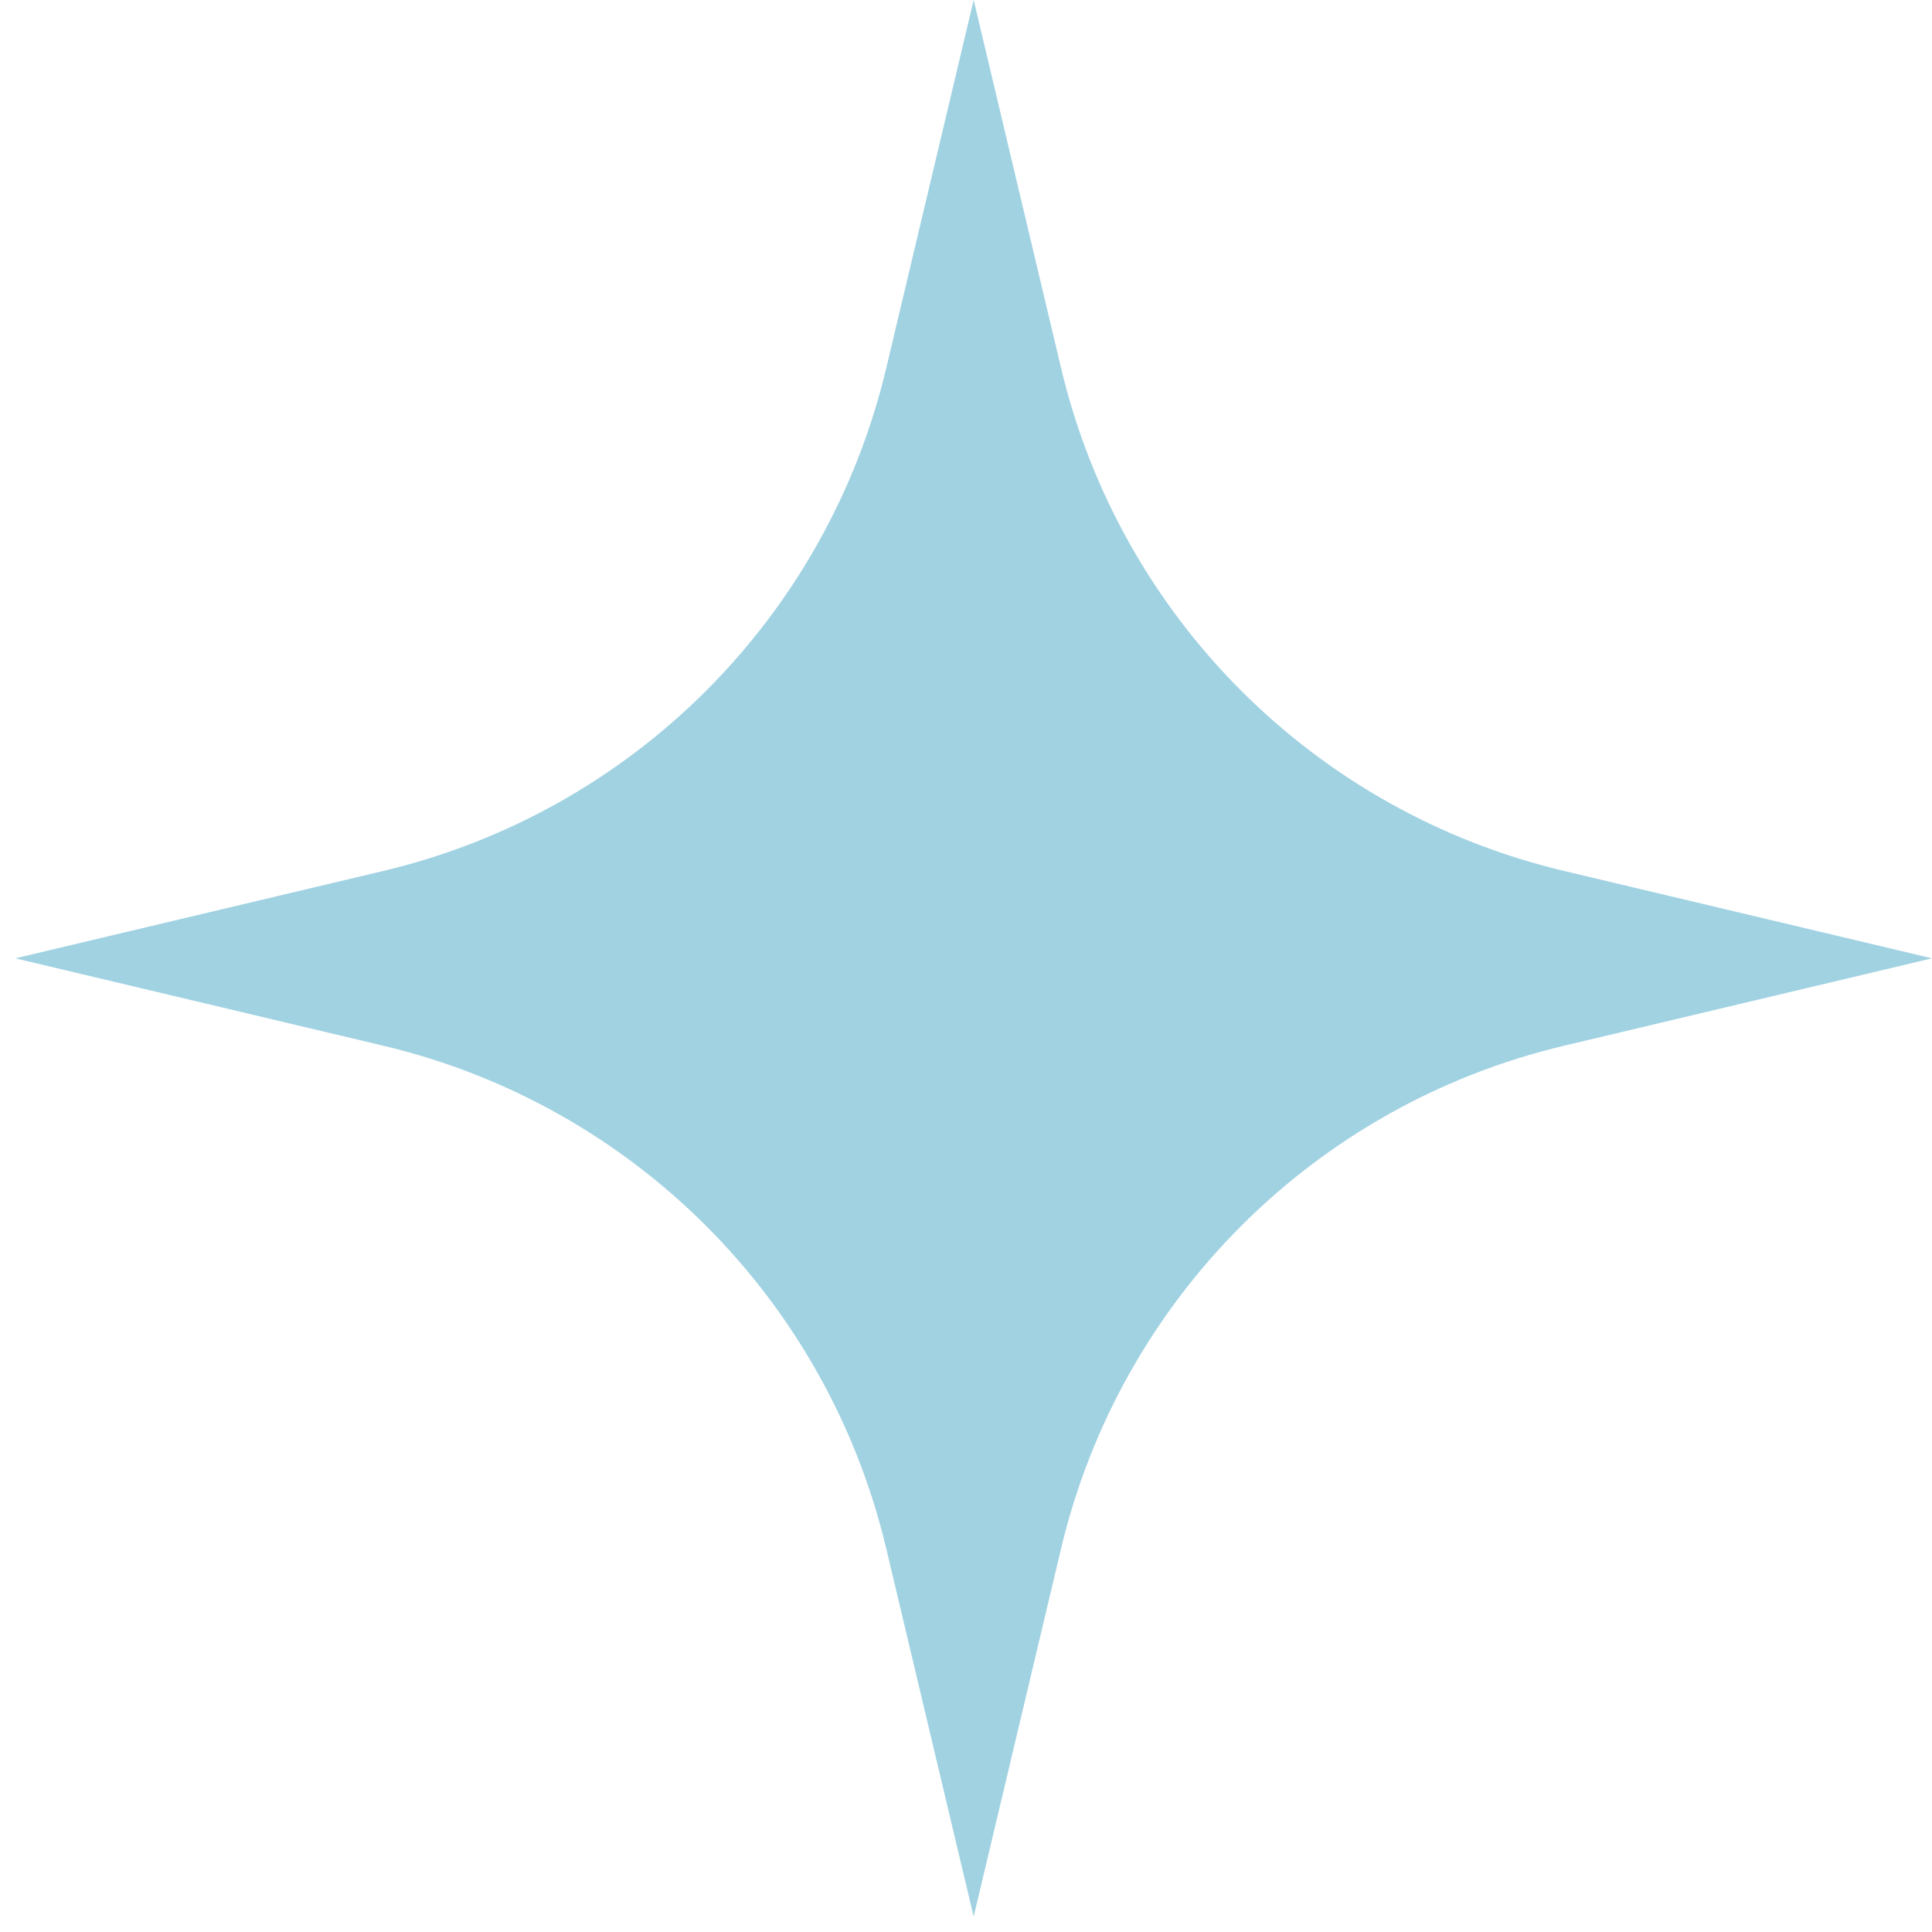 <?xml version="1.0" encoding="UTF-8"?> <svg xmlns="http://www.w3.org/2000/svg" viewBox="0 0 63.00 63.00" data-guides="{&quot;vertical&quot;:[],&quot;horizontal&quot;:[]}"><defs></defs><path fill="#a1d2e2" stroke="none" fill-opacity="1" stroke-width="1" stroke-opacity="1" id="tSvg491c78b0af" title="Path 1" d="M31.75 0C32.7 4 33.65 8 34.6 12C36.53 20.13 42.87 26.47 51 28.4C55 29.35 59 30.3 63 31.25C59 32.2 55 33.15 51 34.1C42.87 36.03 36.53 42.37 34.6 50.5C33.65 54.5 32.7 58.5 31.75 62.5C30.8 58.5 29.85 54.5 28.9 50.5C26.97 42.37 20.63 36.03 12.5 34.1C8.5 33.15 4.5 32.2 0.5 31.25C4.5 30.3 8.5 29.35 12.5 28.4C20.63 26.47 26.97 20.13 28.9 12C29.85 8 30.8 4 31.75 0Z"></path></svg> 